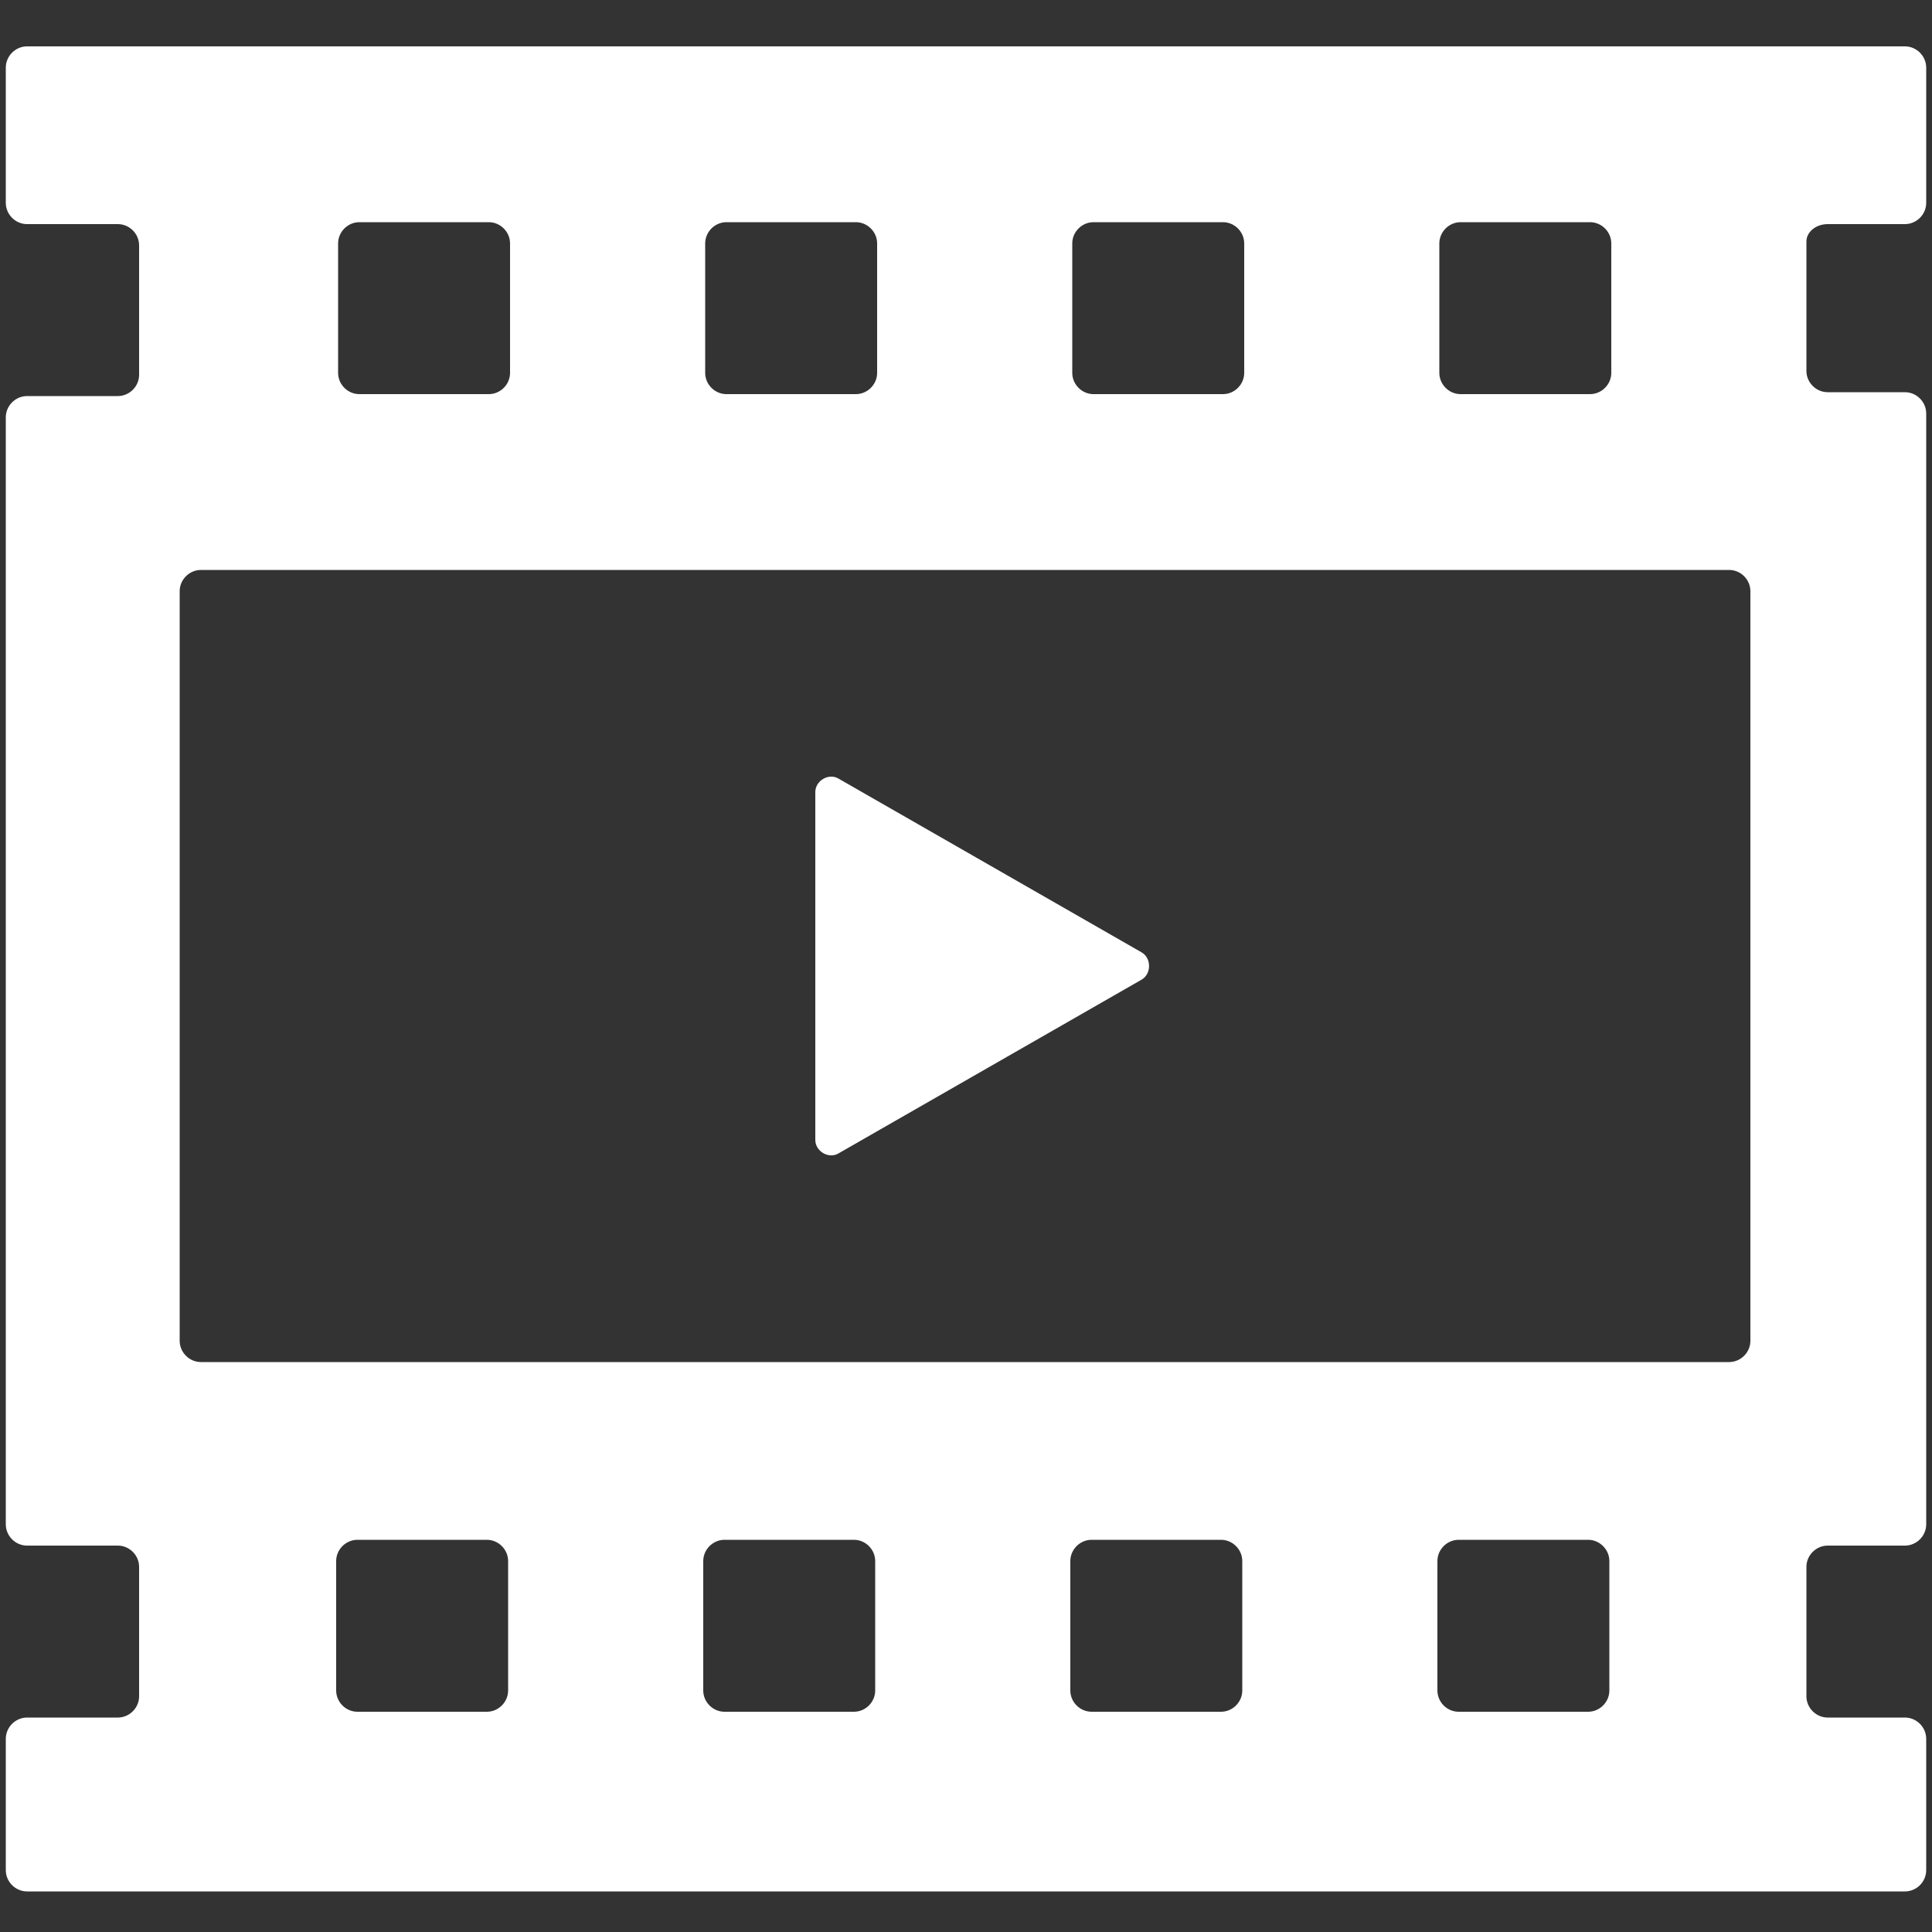 <?xml version="1.0" encoding="utf-8"?>
<!-- Generator: Adobe Illustrator 24.0.1, SVG Export Plug-In . SVG Version: 6.00 Build 0)  -->
<svg version="1.1" id="Layer_1" xmlns="http://www.w3.org/2000/svg" xmlns:xlink="http://www.w3.org/1999/xlink" x="0px" y="0px"
	 viewBox="0 0 100 100" style="enable-background:new 0 0 100 100;" xml:space="preserve">
<rect x="0" y="0" width="100" height="100" fill="#333333" stroke="none"/>
<style type="text/css">
	.st0{fill:#FFFFFF;}
</style>
<path class="st0" d="M94.6,11.6h4c0.6,0,1.1-0.5,1.1-1.1v-7c0-0.6-0.5-1.1-1.1-1.1H1.4c-0.6,0-1.1,0.5-1.1,1.1v7
	c0,0.6,0.5,1.1,1.1,1.1h4.7c0.6,0,1.1,0.5,1.1,1.1v6.7c0,0.6-0.5,1.1-1.1,1.1H1.4c-0.6,0-1.1,0.5-1.1,1.1v57.3
	c0,0.6,0.5,1.1,1.1,1.1h4.7c0.6,0,1.1,0.5,1.1,1.1v6.7c0,0.6-0.5,1.1-1.1,1.1H1.4c-0.6,0-1.1,0.5-1.1,1.1v6.8c0,0.6,0.5,1.1,1.1,1.1
	h97.2c0.6,0,1.1-0.5,1.1-1.1v-6.8c0-0.6-0.5-1.1-1.1-1.1h-4c-0.6,0-1.1-0.5-1.1-1.1v-6.7c0-0.6,0.5-1.1,1.1-1.1h4
	c0.6,0,1.1-0.5,1.1-1.1V21.4c0-0.6-0.5-1.1-1.1-1.1h-4c-0.6,0-1.1-0.5-1.1-1.1v-6.7C93.5,12,94,11.6,94.6,11.6z M74.5,12.6
	c0-0.6,0.5-1.1,1.1-1.1h6.7c0.6,0,1.1,0.5,1.1,1.1v6.7c0,0.6-0.5,1.1-1.1,1.1h-6.7c-0.6,0-1.1-0.5-1.1-1.1V12.6z M55.5,12.6
	c0-0.6,0.5-1.1,1.1-1.1h6.7c0.6,0,1.1,0.5,1.1,1.1v6.7c0,0.6-0.5,1.1-1.1,1.1h-6.7c-0.6,0-1.1-0.5-1.1-1.1V12.6z M36.5,12.6
	c0-0.6,0.5-1.1,1.1-1.1h6.7c0.6,0,1.1,0.5,1.1,1.1v6.7c0,0.6-0.5,1.1-1.1,1.1h-6.7c-0.6,0-1.1-0.5-1.1-1.1V12.6z M17.5,12.6
	c0-0.6,0.5-1.1,1.1-1.1h6.7c0.6,0,1.1,0.5,1.1,1.1v6.7c0,0.6-0.5,1.1-1.1,1.1h-6.7c-0.6,0-1.1-0.5-1.1-1.1V12.6z M26.3,87.5
	c0,0.6-0.5,1.1-1.1,1.1h-6.7c-0.6,0-1.1-0.5-1.1-1.1v-6.7c0-0.6,0.5-1.1,1.1-1.1h6.7c0.6,0,1.1,0.5,1.1,1.1V87.5z M45.3,87.5
	c0,0.6-0.5,1.1-1.1,1.1h-6.7c-0.6,0-1.1-0.5-1.1-1.1v-6.7c0-0.6,0.5-1.1,1.1-1.1h6.7c0.6,0,1.1,0.5,1.1,1.1V87.5z M64.3,87.5
	c0,0.6-0.5,1.1-1.1,1.1h-6.7c-0.6,0-1.1-0.5-1.1-1.1v-6.7c0-0.6,0.5-1.1,1.1-1.1h6.7c0.6,0,1.1,0.5,1.1,1.1V87.5z M83.3,87.5
	c0,0.6-0.5,1.1-1.1,1.1h-6.7c-0.6,0-1.1-0.5-1.1-1.1v-6.7c0-0.6,0.5-1.1,1.1-1.1h6.7c0.6,0,1.1,0.5,1.1,1.1V87.5z M90.6,69.4
	c0,0.6-0.5,1.1-1.1,1.1h-7.3H71.5h-13h-17h-13h-7.8H10.4c-0.6,0-1.1-0.5-1.1-1.1V30.6c0-0.6,0.5-1.1,1.1-1.1h10.2h7.8h13h17h13h10.8
	h7.3c0.6,0,1.1,0.5,1.1,1.1L90.6,69.4L90.6,69.4z M43.4,40.3c-0.5-0.3-1.2,0.1-1.2,0.7V59c0,0.6,0.7,1,1.2,0.7l15.7-9
	c0.5-0.3,0.5-1.1,0-1.4L43.4,40.3z"/>
</svg>
